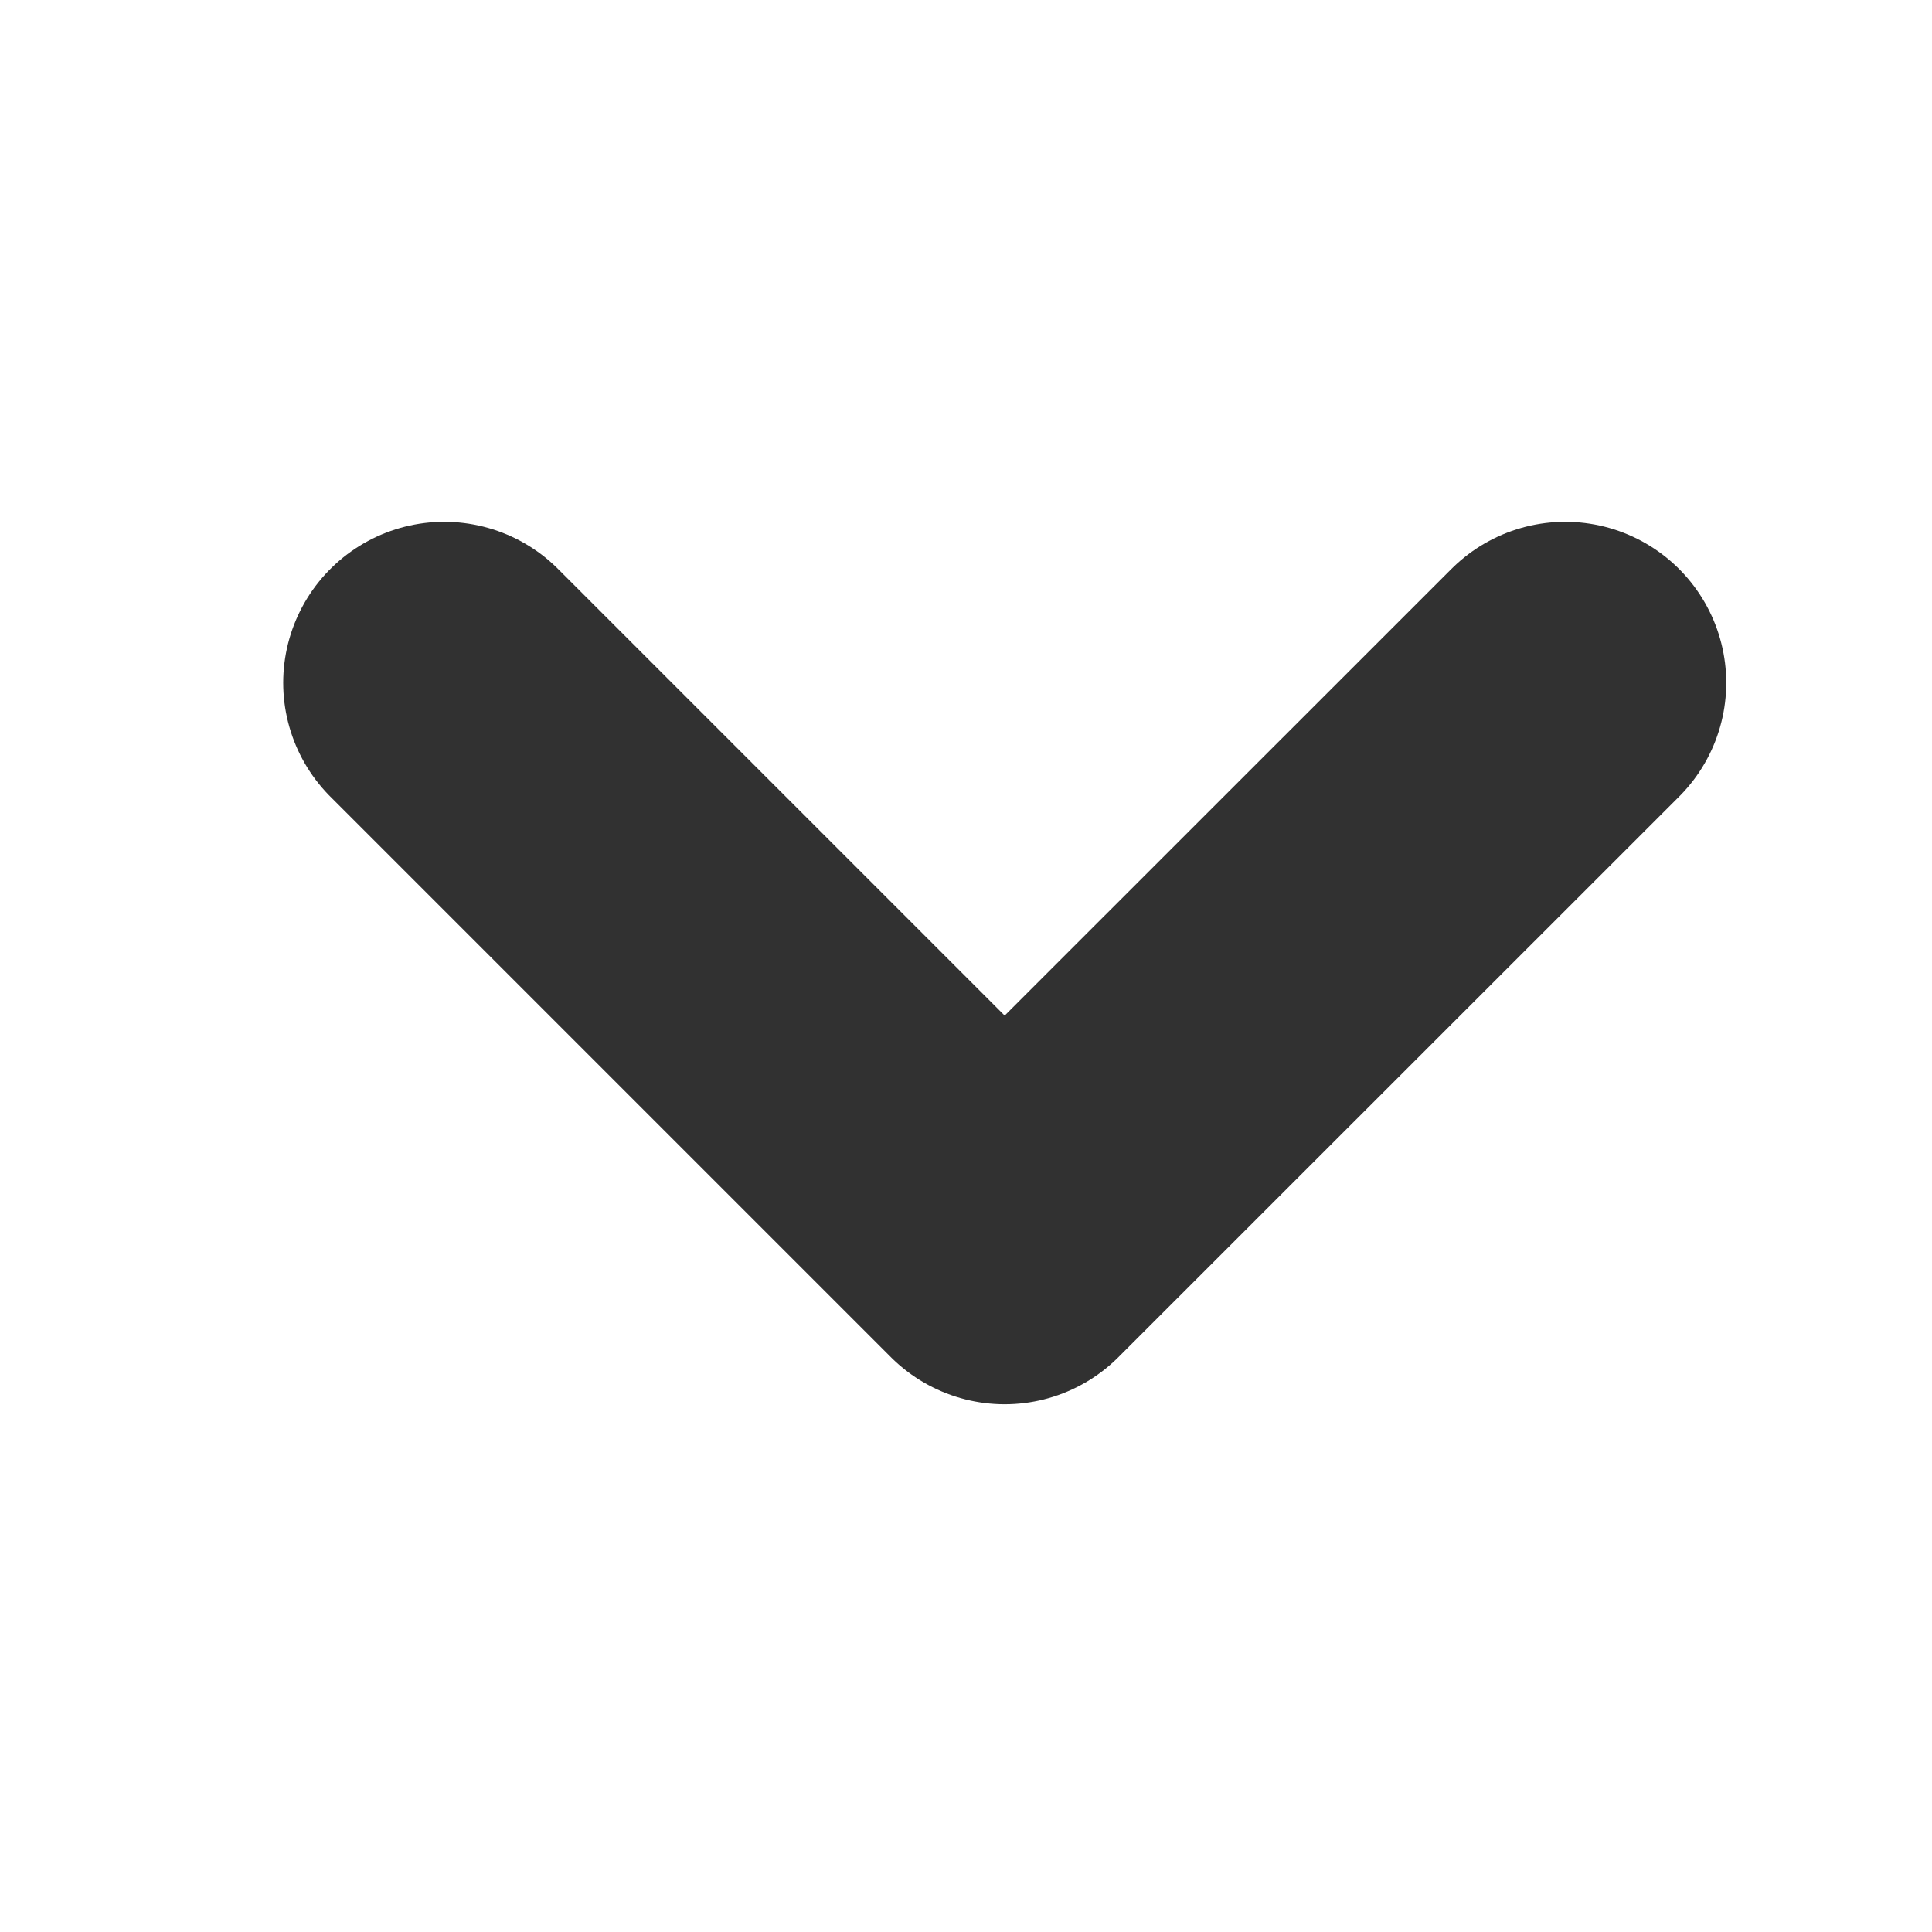<svg width="12" height="12" viewBox="0 0 12 12" fill="none" xmlns="http://www.w3.org/2000/svg">
<path d="M2.759 4.241L6.24 7.722L9.722 4.241" stroke="#313131" stroke-width="2" stroke-linecap="round" stroke-linejoin="round"/>
</svg>
